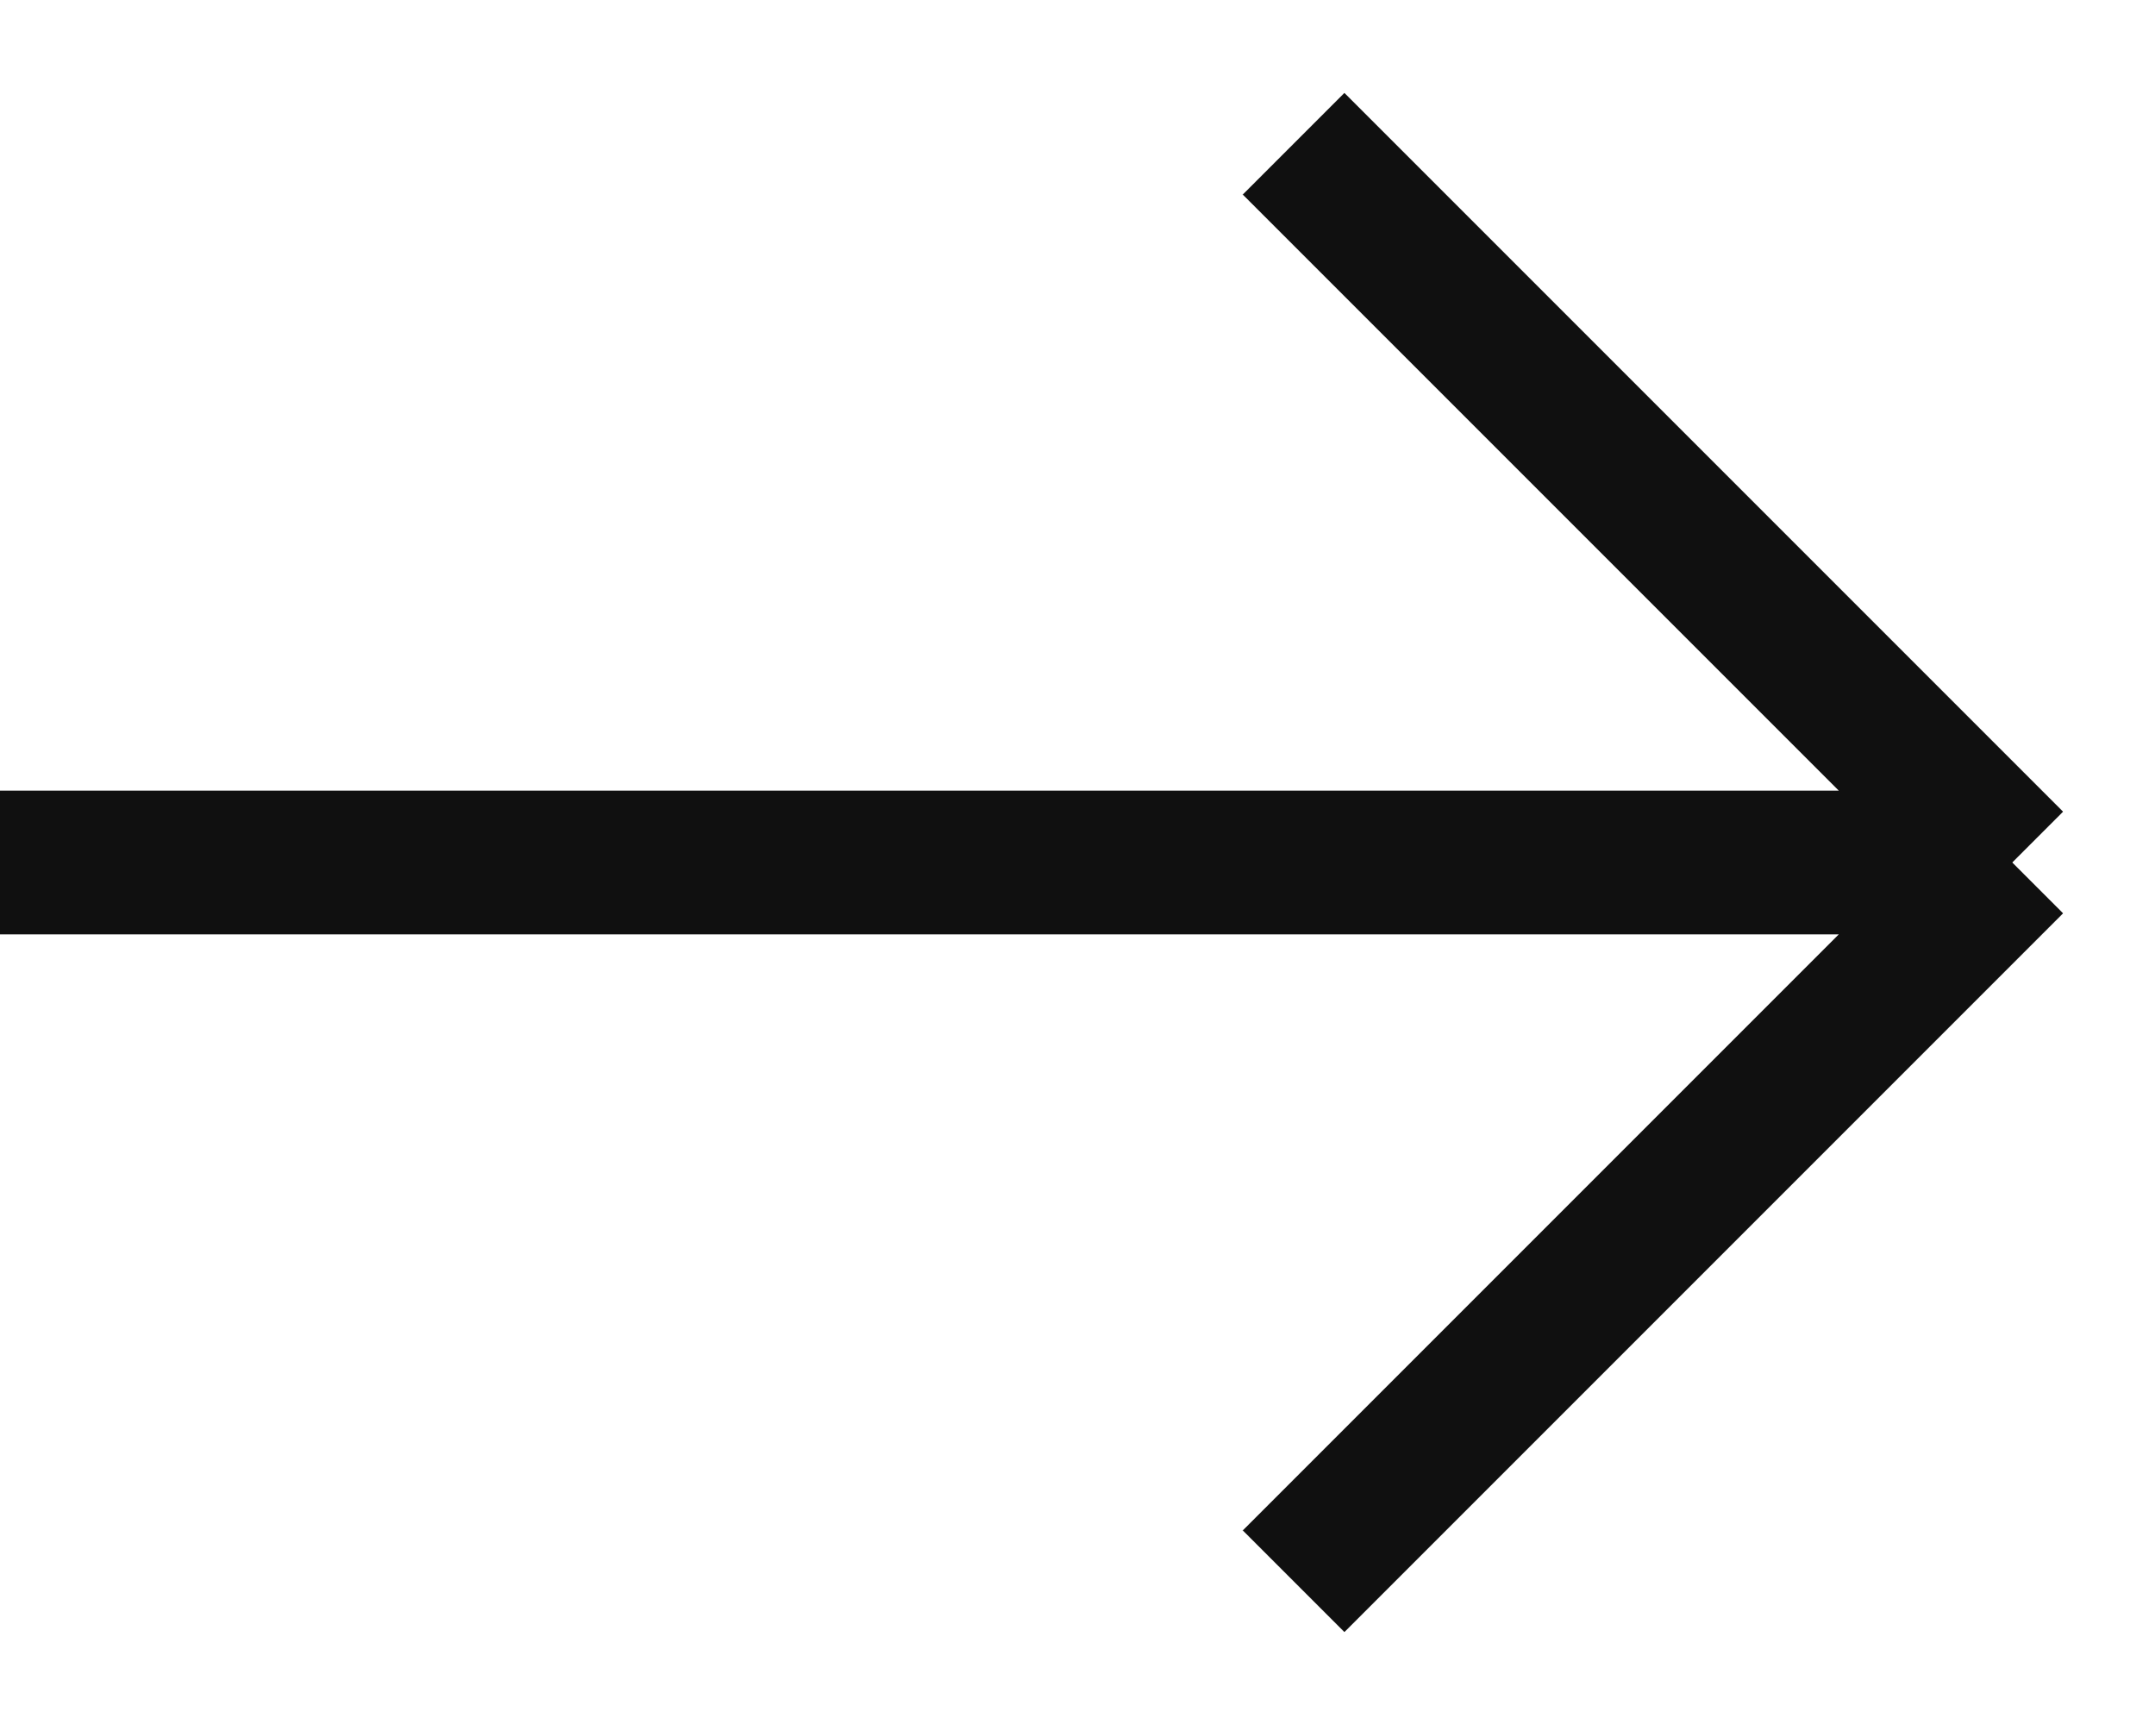 <?xml version="1.0" encoding="UTF-8"?> <svg xmlns="http://www.w3.org/2000/svg" width="15" height="12" viewBox="0 0 15 12" fill="none"><path d="M0 6H14M14 6L9 1M14 6L9 11" stroke="#101010"></path></svg> 